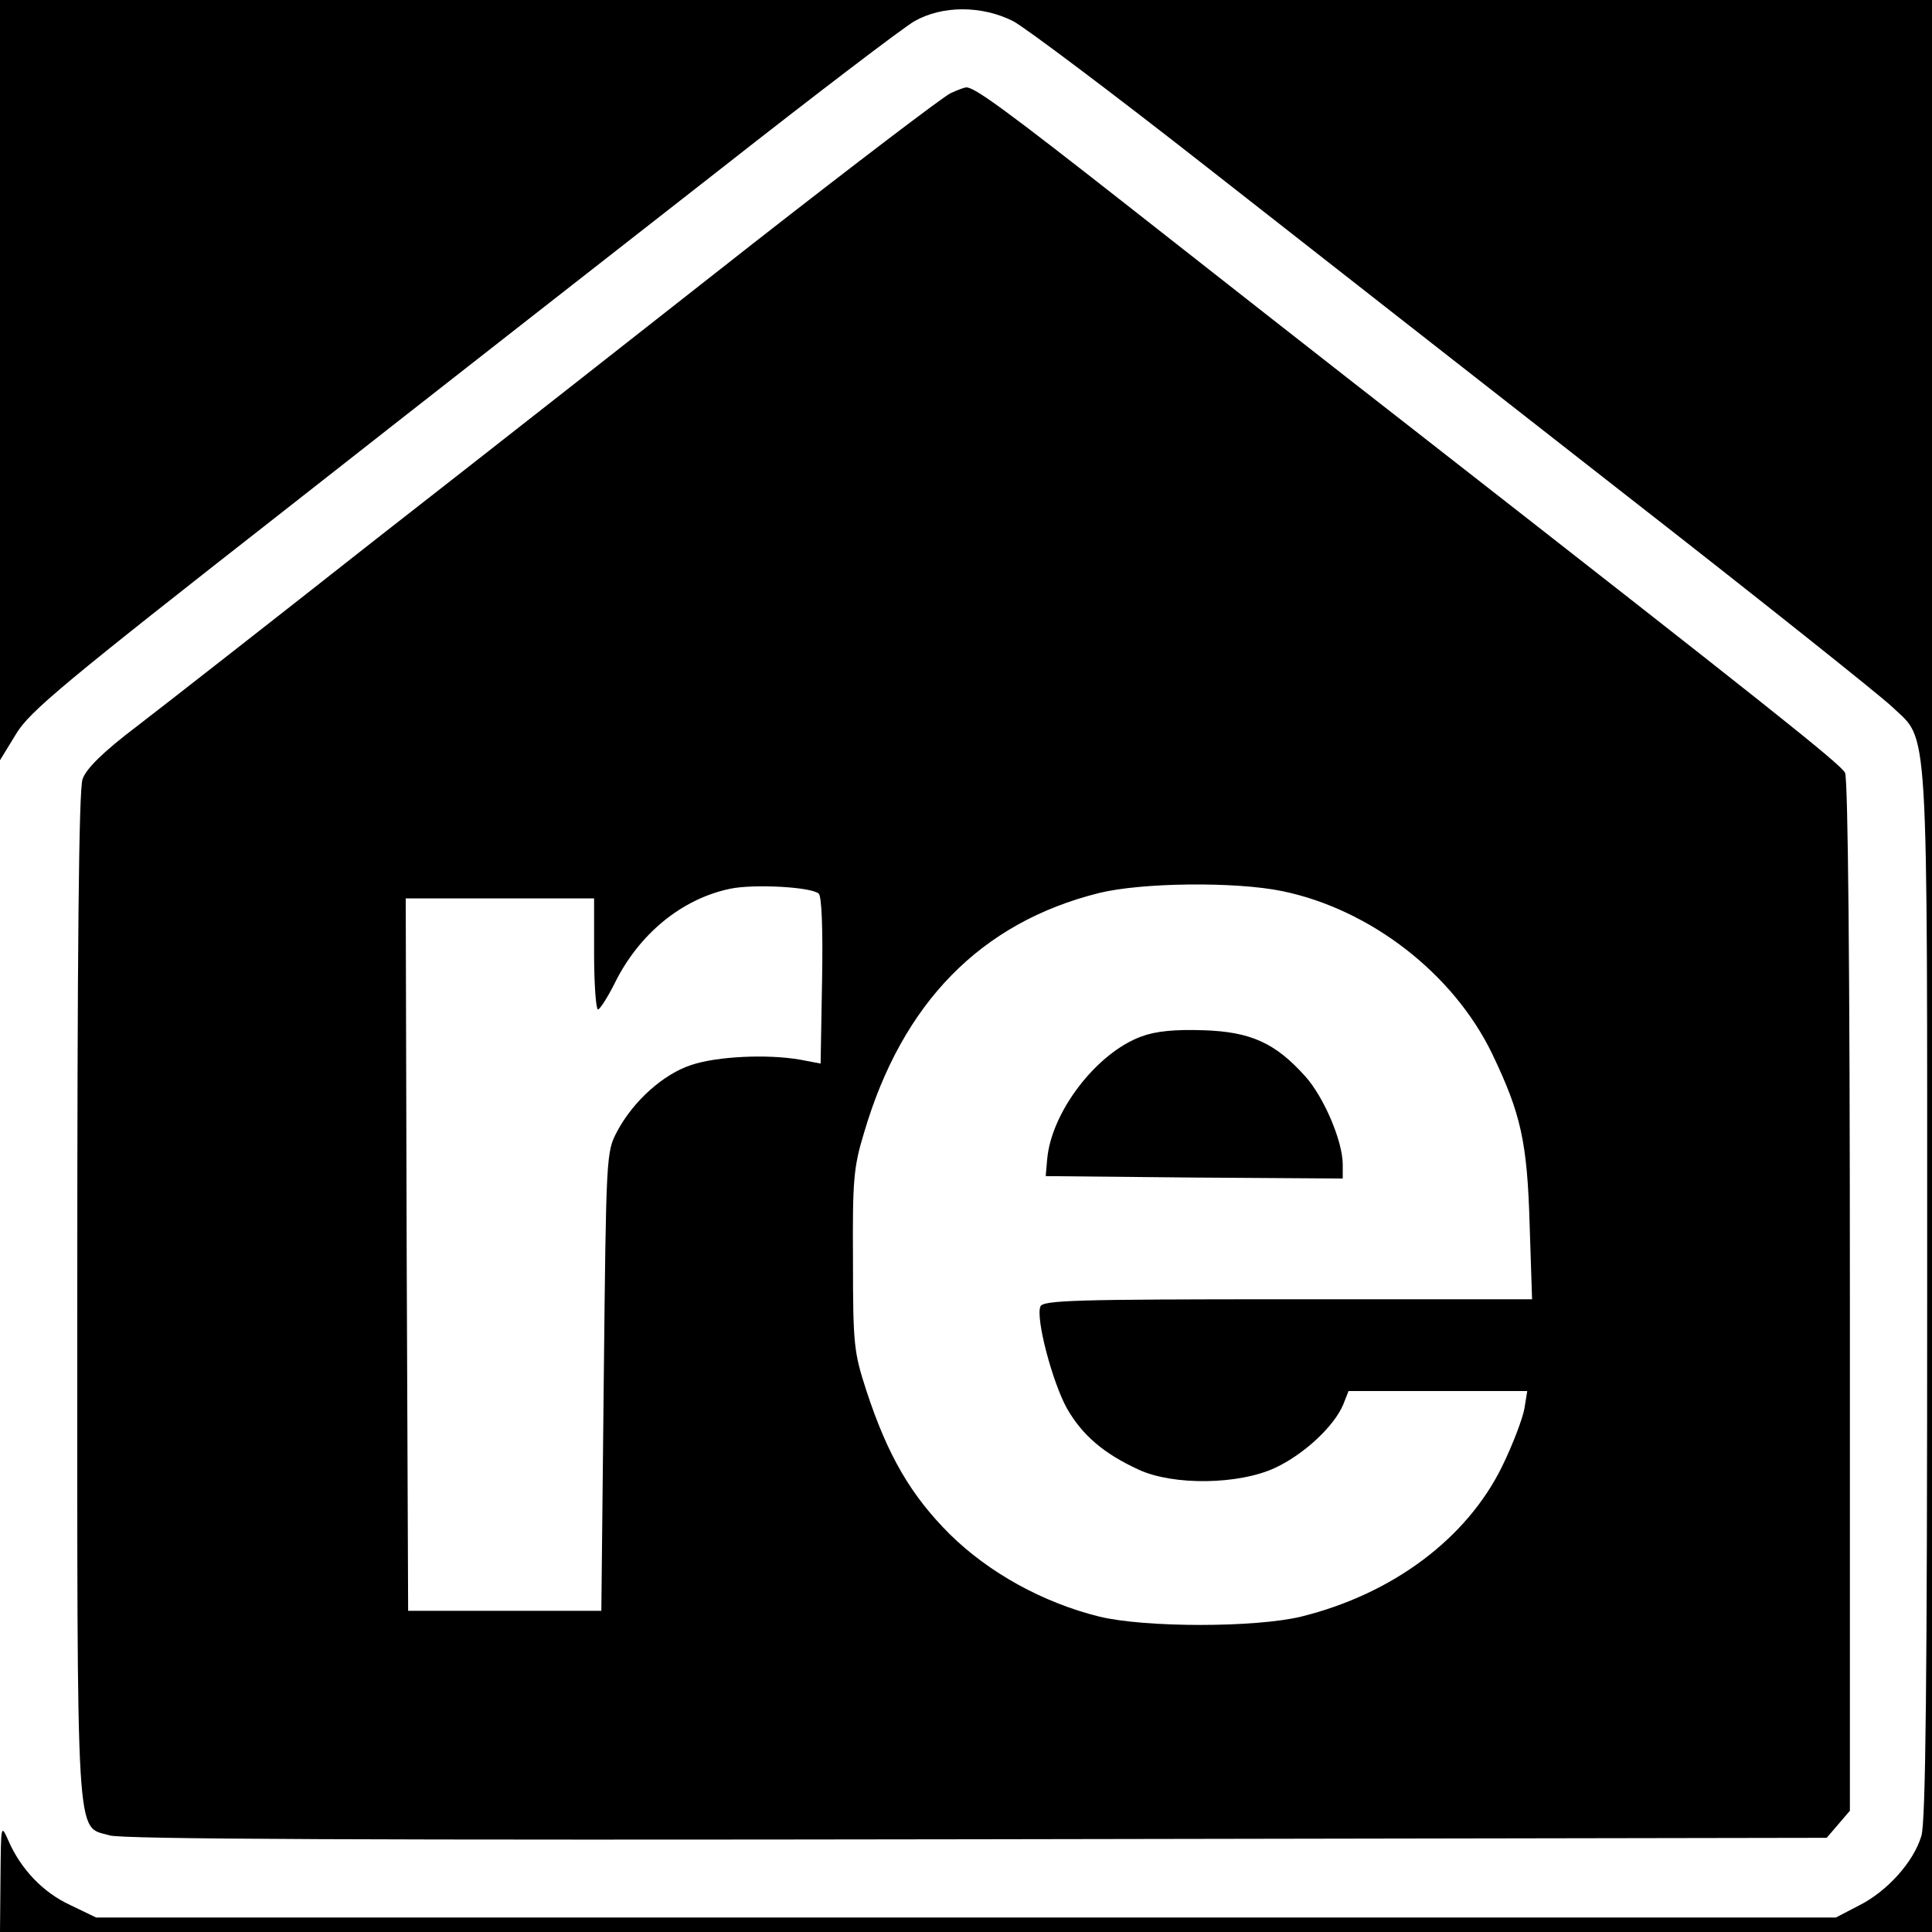 <?xml version="1.0" standalone="no"?>
<!DOCTYPE svg PUBLIC "-//W3C//DTD SVG 20010904//EN"
 "http://www.w3.org/TR/2001/REC-SVG-20010904/DTD/svg10.dtd">
<svg version="1.0" xmlns="http://www.w3.org/2000/svg"
 width="400pt" height="400pt" viewBox="0 0 400 400"
 preserveAspectRatio="xMidYMid meet">
<g transform="translate(0,400) scale(0.1,-0.1)"
fill="#000000" stroke="none">
<path d="M0 3213 l0 -787 33 54 c28 47 98 105 567 472 294 231 696 545 893
699 196 154 376 291 400 305 58 33 140 33 205 0 26 -14 207 -150 402 -303 195
-153 585 -458 865 -677 281 -219 529 -417 552 -439 77 -74 73 0 73 -1215 0
-794 -3 -1095 -12 -1123 -16 -54 -71 -115 -129 -144 l-48 -25 -1801 0 -1801 0
-54 26 c-56 26 -102 74 -128 134 -15 34 -15 32 -16 -77 l-1 -113 2000 0 2000
0 0 2000 0 2000 -2000 0 -2000 0 0 -787z"/>
<path d="M1968 3807 c-15 -7 -199 -147 -410 -312 -210 -165 -560 -440 -778
-610 -217 -171 -441 -346 -497 -389 -70 -53 -105 -88 -112 -109 -8 -20 -11
-361 -11 -1069 0 -1159 -4 -1097 67 -1118 27 -8 532 -10 1796 -8 l1759 3 24
28 24 28 0 1065 c0 687 -4 1072 -10 1084 -9 18 -164 141 -885 704 -176 137
-446 349 -600 470 -251 197 -319 247 -335 245 -3 0 -17 -5 -32 -12z m-273
-1657 c6 -5 9 -69 7 -180 l-3 -172 -42 8 c-68 12 -173 7 -226 -11 -58 -19
-120 -75 -153 -137 -23 -43 -23 -47 -28 -518 l-5 -475 -200 0 -200 0 -3 738
-2 737 195 0 195 0 0 -115 c0 -63 4 -115 8 -115 4 0 20 25 35 55 50 101 138
174 239 195 48 10 166 4 183 -10z m960 5 c183 -38 354 -171 434 -336 60 -125
73 -183 78 -356 l5 -153 -506 0 c-439 0 -507 -2 -512 -15 -10 -25 25 -157 55
-211 32 -56 77 -94 149 -127 72 -33 207 -31 282 4 60 28 122 86 141 131 l11
28 185 0 185 0 -6 -37 c-4 -21 -24 -74 -46 -119 -73 -149 -226 -264 -416 -311
-95 -23 -323 -23 -418 0 -117 29 -229 91 -310 171 -80 80 -128 162 -172 296
-26 80 -28 95 -28 270 -1 166 1 193 23 265 79 269 242 435 486 496 89 22 283
24 380 4z"/>
<path d="M2363 1854 c-93 -34 -187 -157 -195 -255 l-3 -34 308 -3 307 -2 0 29
c0 48 -39 140 -78 183 -62 69 -113 92 -211 95 -59 2 -99 -2 -128 -13z"/>
</g>
</svg>
